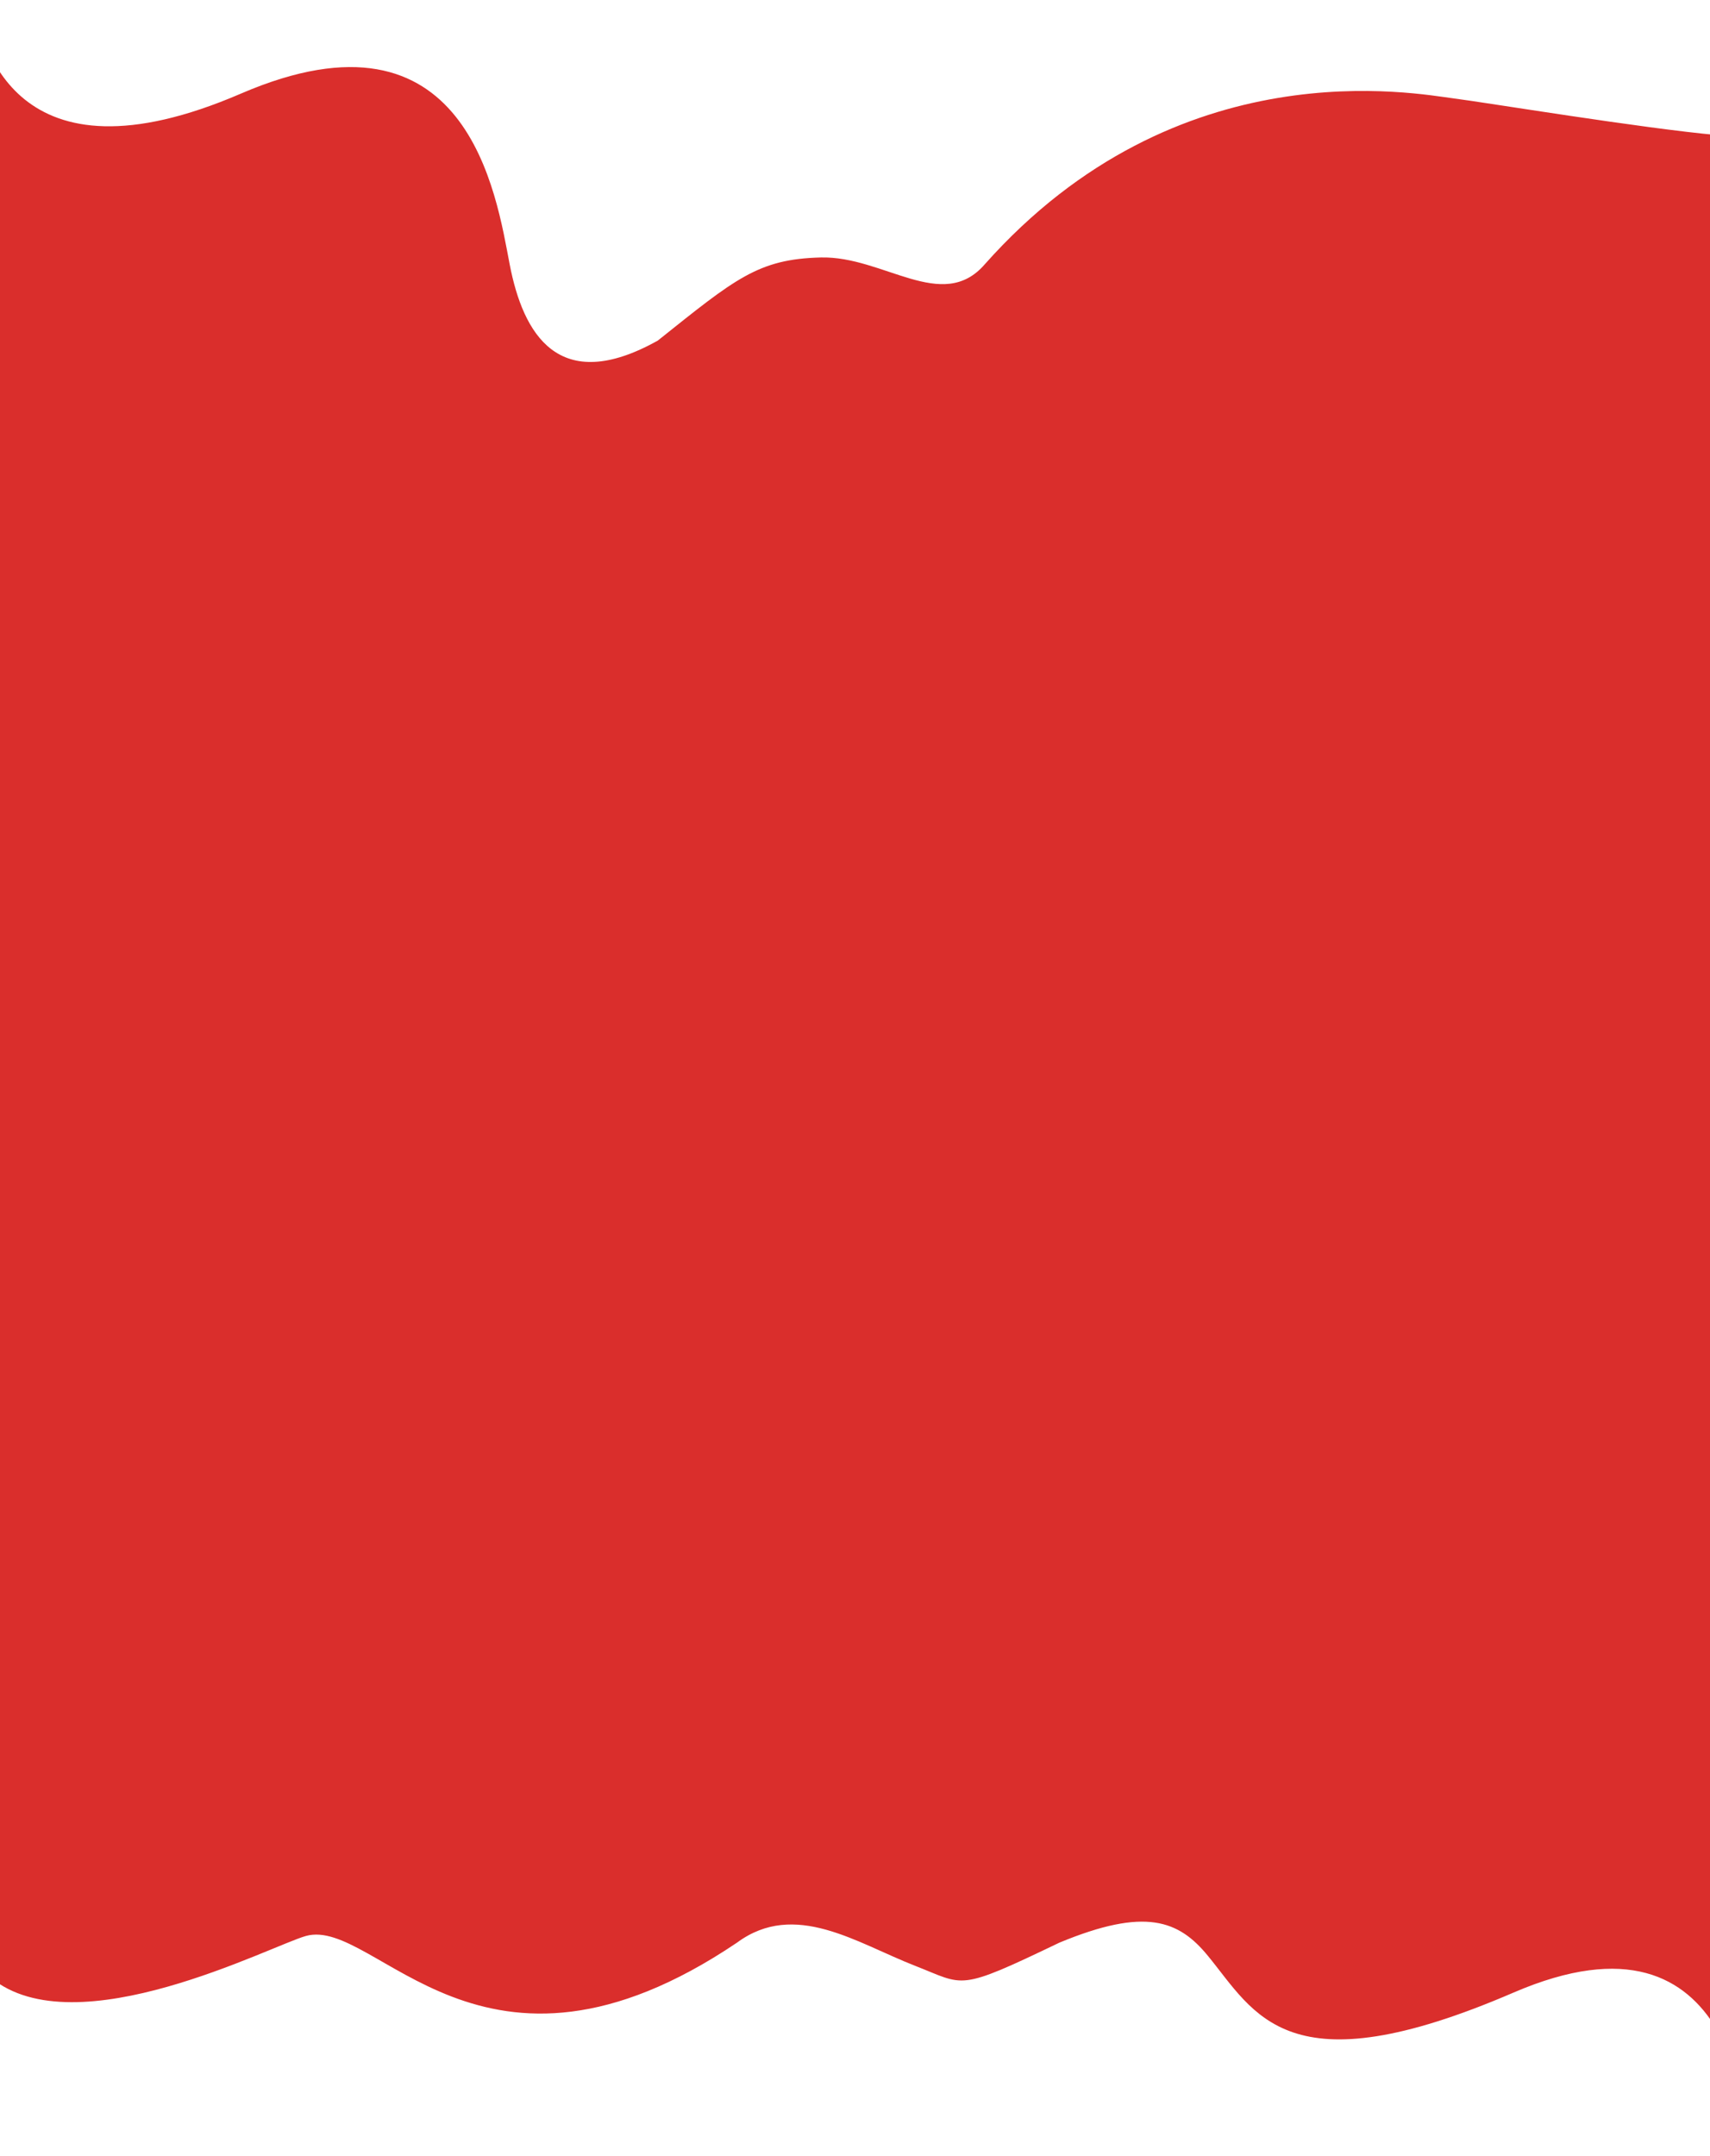<?xml version="1.0" encoding="UTF-8"?> <svg xmlns="http://www.w3.org/2000/svg" width="1920" height="2420" viewBox="0 0 1920 2420" fill="none"> <g clip-path="url(#clip0_2008_216)"> <path d="M1632.5 110.5C1666.29 114.724 1843.96 144.082 1929.01 151.709L1973 138.509V619H-29.502C-32.142 398.408 -35.837 -33.799 -29.502 2.106C-21.584 46.987 15.369 215.071 270.521 105.068C525.673 -4.935 557.347 219.471 572.304 296.913C587.261 374.355 626.854 444.756 738.593 382.274C825.696 312.753 851.212 290.752 921.598 288.992C991.985 287.232 1057.97 351.474 1105.48 296.913C1322.8 52.267 1590.27 105.22 1632.5 110.5Z" fill="#DA2E2C"></path> <rect x="-29" y="533" width="2016" height="1285" fill="#DA2E2C"></rect> <path d="M343.5 2173C304 2184 85.5 2298.5 -10 2220L-33 2297.49L-33 1817L1969.5 1817C1972.14 2037.59 1975.84 2469.8 1969.5 2433.89C1961.58 2389.01 1954.65 2126.5 1699.5 2236.5C1444.35 2346.5 1409.29 2259.76 1356 2195C1323.5 2155.5 1286 2140.5 1189.5 2180.5C1074 2235.91 1084 2228.5 1027.5 2206.5C961.89 2180.95 892.5 2132.5 827.5 2180.5C540.5 2374 422.195 2151.08 343.5 2173Z" fill="#DA2E2C"></path> </g> <defs> <clipPath id="clip0_2008_216"> <rect width="1920" height="2420" fill="white"></rect> </clipPath> </defs> </svg> 